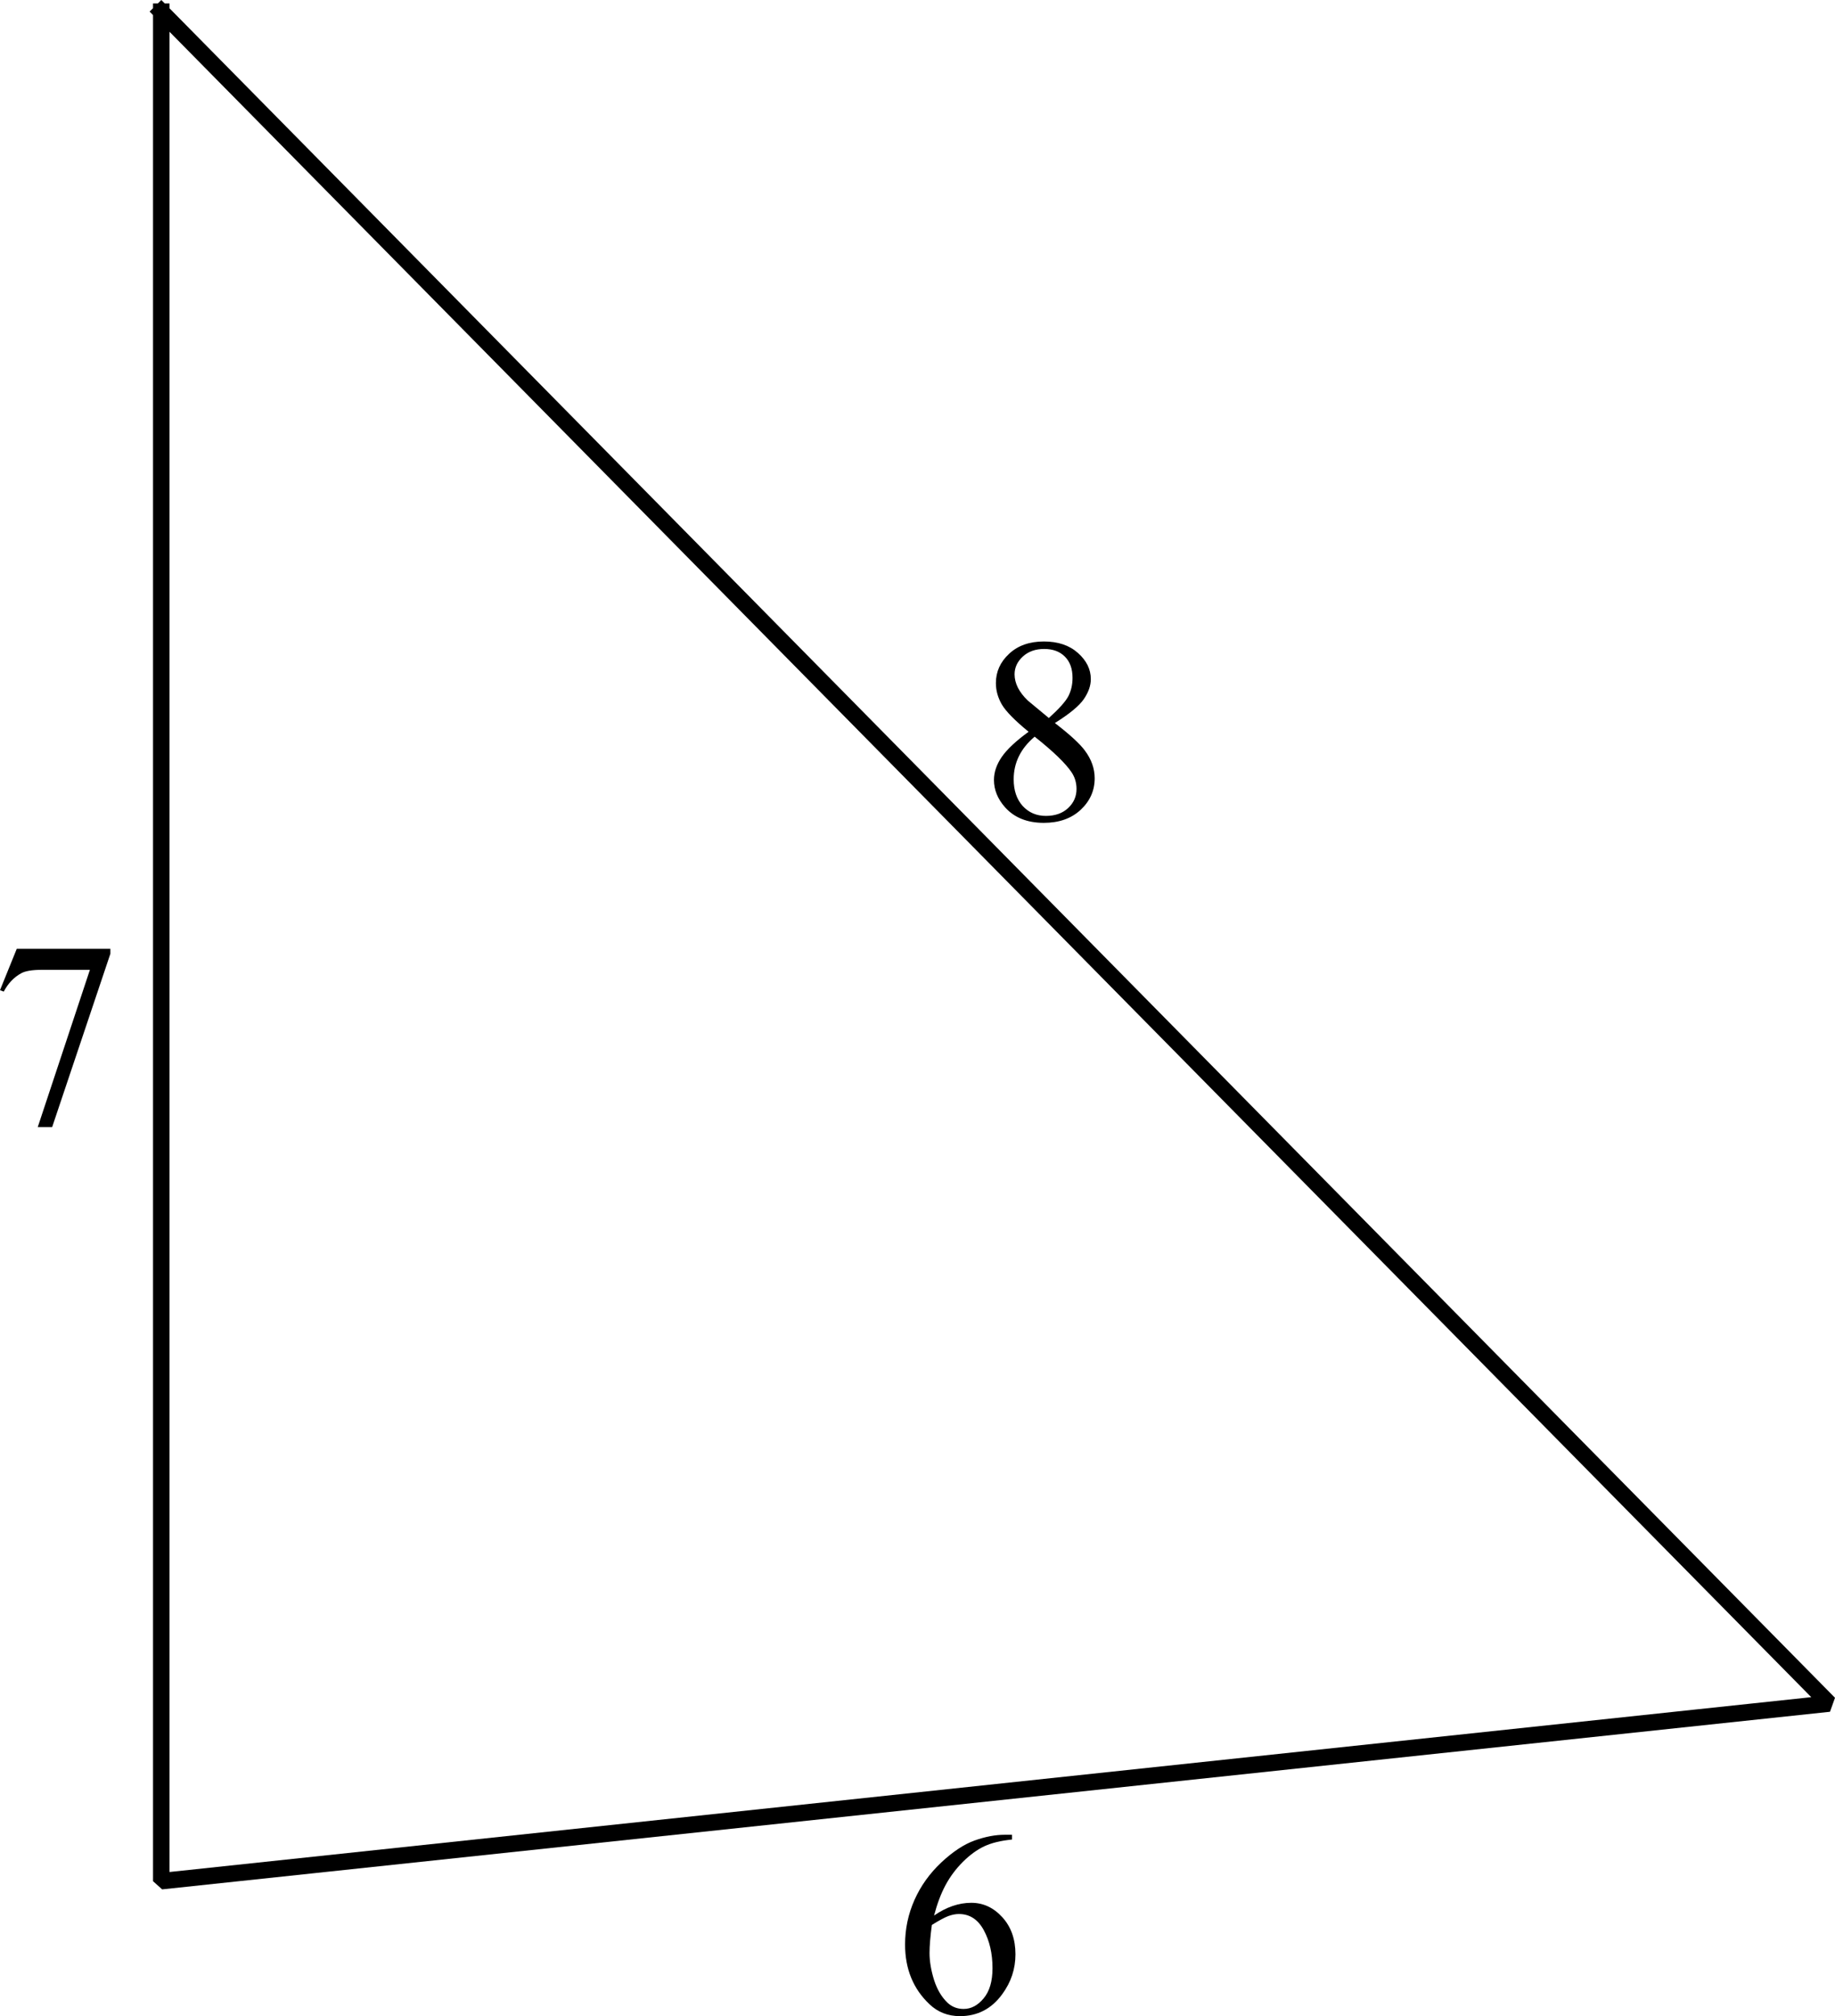 <svg width="111.316" height="122.279" viewBox="78 148 139.145 152.849" version="1.2" xmlns="http://www.w3.org/2000/svg"><g font-weight="400"><path d="M104.457 156.709v141.732l126.472-13.465-126.472-128.267" transform="translate(-14.229 -7.825)" fill="none" stroke="#000" stroke-width="1.25" stroke-linecap="square" stroke-linejoin="bevel" font-family="'Segoe UI'" font-size="1.667" style="fill-rule:evenodd"/><g style="fill-rule:evenodd"><path d="M8.965 5.484v.362q-1.29.127-2.11.517-.81.381-1.61 1.172-.792.791-1.32 1.768-.517.967-.868 2.304 1.406-.966 2.822-.966 1.357 0 2.353 1.093.997 1.094.997 2.813 0 1.66-1.006 3.027-1.211 1.66-3.203 1.66-1.358 0-2.305-.898Q.859 16.588.859 13.805q0-1.778.713-3.38.713-1.6 2.032-2.841 1.328-1.24 2.539-1.67 1.21-.43 2.255-.43zM2.89 12.32q-.176 1.319-.176 2.13 0 .937.342 2.04.351 1.094 1.035 1.739.498.459 1.21.459.85 0 1.514-.801.674-.801.674-2.285 0-1.67-.664-2.891-.664-1.22-1.885-1.22-.37 0-.8.155-.42.157-1.25.674z" style="stroke:none" aria-label="6" transform="translate(145.771 281.614)" stroke="#000" stroke-width="1.25" stroke-linecap="square" stroke-linejoin="bevel" font-family="'Times New Roman'" font-size="20"/></g><g style="fill-rule:evenodd"><path d="M2.012 5.758h7.1v.37L4.696 19.274H3.604L7.559 7.35H3.916q-1.103 0-1.572.263-.82.45-1.319 1.387l-.283-.107z" style="stroke:none" aria-label="7" transform="translate(77.258 214.175)" stroke="#000" stroke-width="1.25" stroke-linecap="square" stroke-linejoin="bevel" font-family="'Times New Roman'" font-size="20"/></g><path d="M160.961 186H186v33h-25.039v-33" transform="translate(-14.229 -7.825)" fill="none" font-family="'Segoe UI'" font-size="1.667" style="fill-rule:evenodd;stroke-width:1;stroke-linecap:square;stroke-linejoin:bevel"/><g style="fill-rule:evenodd"><path d="M3.838 12.33q-1.572-1.289-2.031-2.07-.45-.781-.45-1.621 0-1.29.997-2.217Q3.35 5.484 5 5.484q1.602 0 2.578.87.977.869.977 1.982 0 .742-.528 1.514-.527.771-2.197 1.816 1.719 1.328 2.275 2.09.743.996.743 2.1 0 1.396-1.065 2.392-1.064.986-2.793.986-1.885 0-2.94-1.181-.84-.948-.84-2.07 0-.88.587-1.739.596-.869 2.04-1.914zm1.533-1.045q1.172-1.055 1.484-1.66.313-.615.313-1.387 0-1.025-.576-1.601-.576-.586-1.572-.586-.997 0-1.622.576-.625.576-.625 1.348 0 .507.254 1.015.264.508.743.967zm-1.074 1.416q-.81.684-1.201 1.494-.39.801-.39 1.739 0 1.26.683 2.021.693.752 1.757.752 1.055 0 1.69-.596.635-.595.635-1.445 0-.703-.371-1.26-.694-1.035-2.803-2.705z" style="stroke:none" aria-label="8" transform="translate(152.16 191.148)" stroke="#000" stroke-width="1.25" stroke-linecap="square" stroke-linejoin="bevel" font-family="'Times New Roman'" font-size="20"/></g></g></svg>